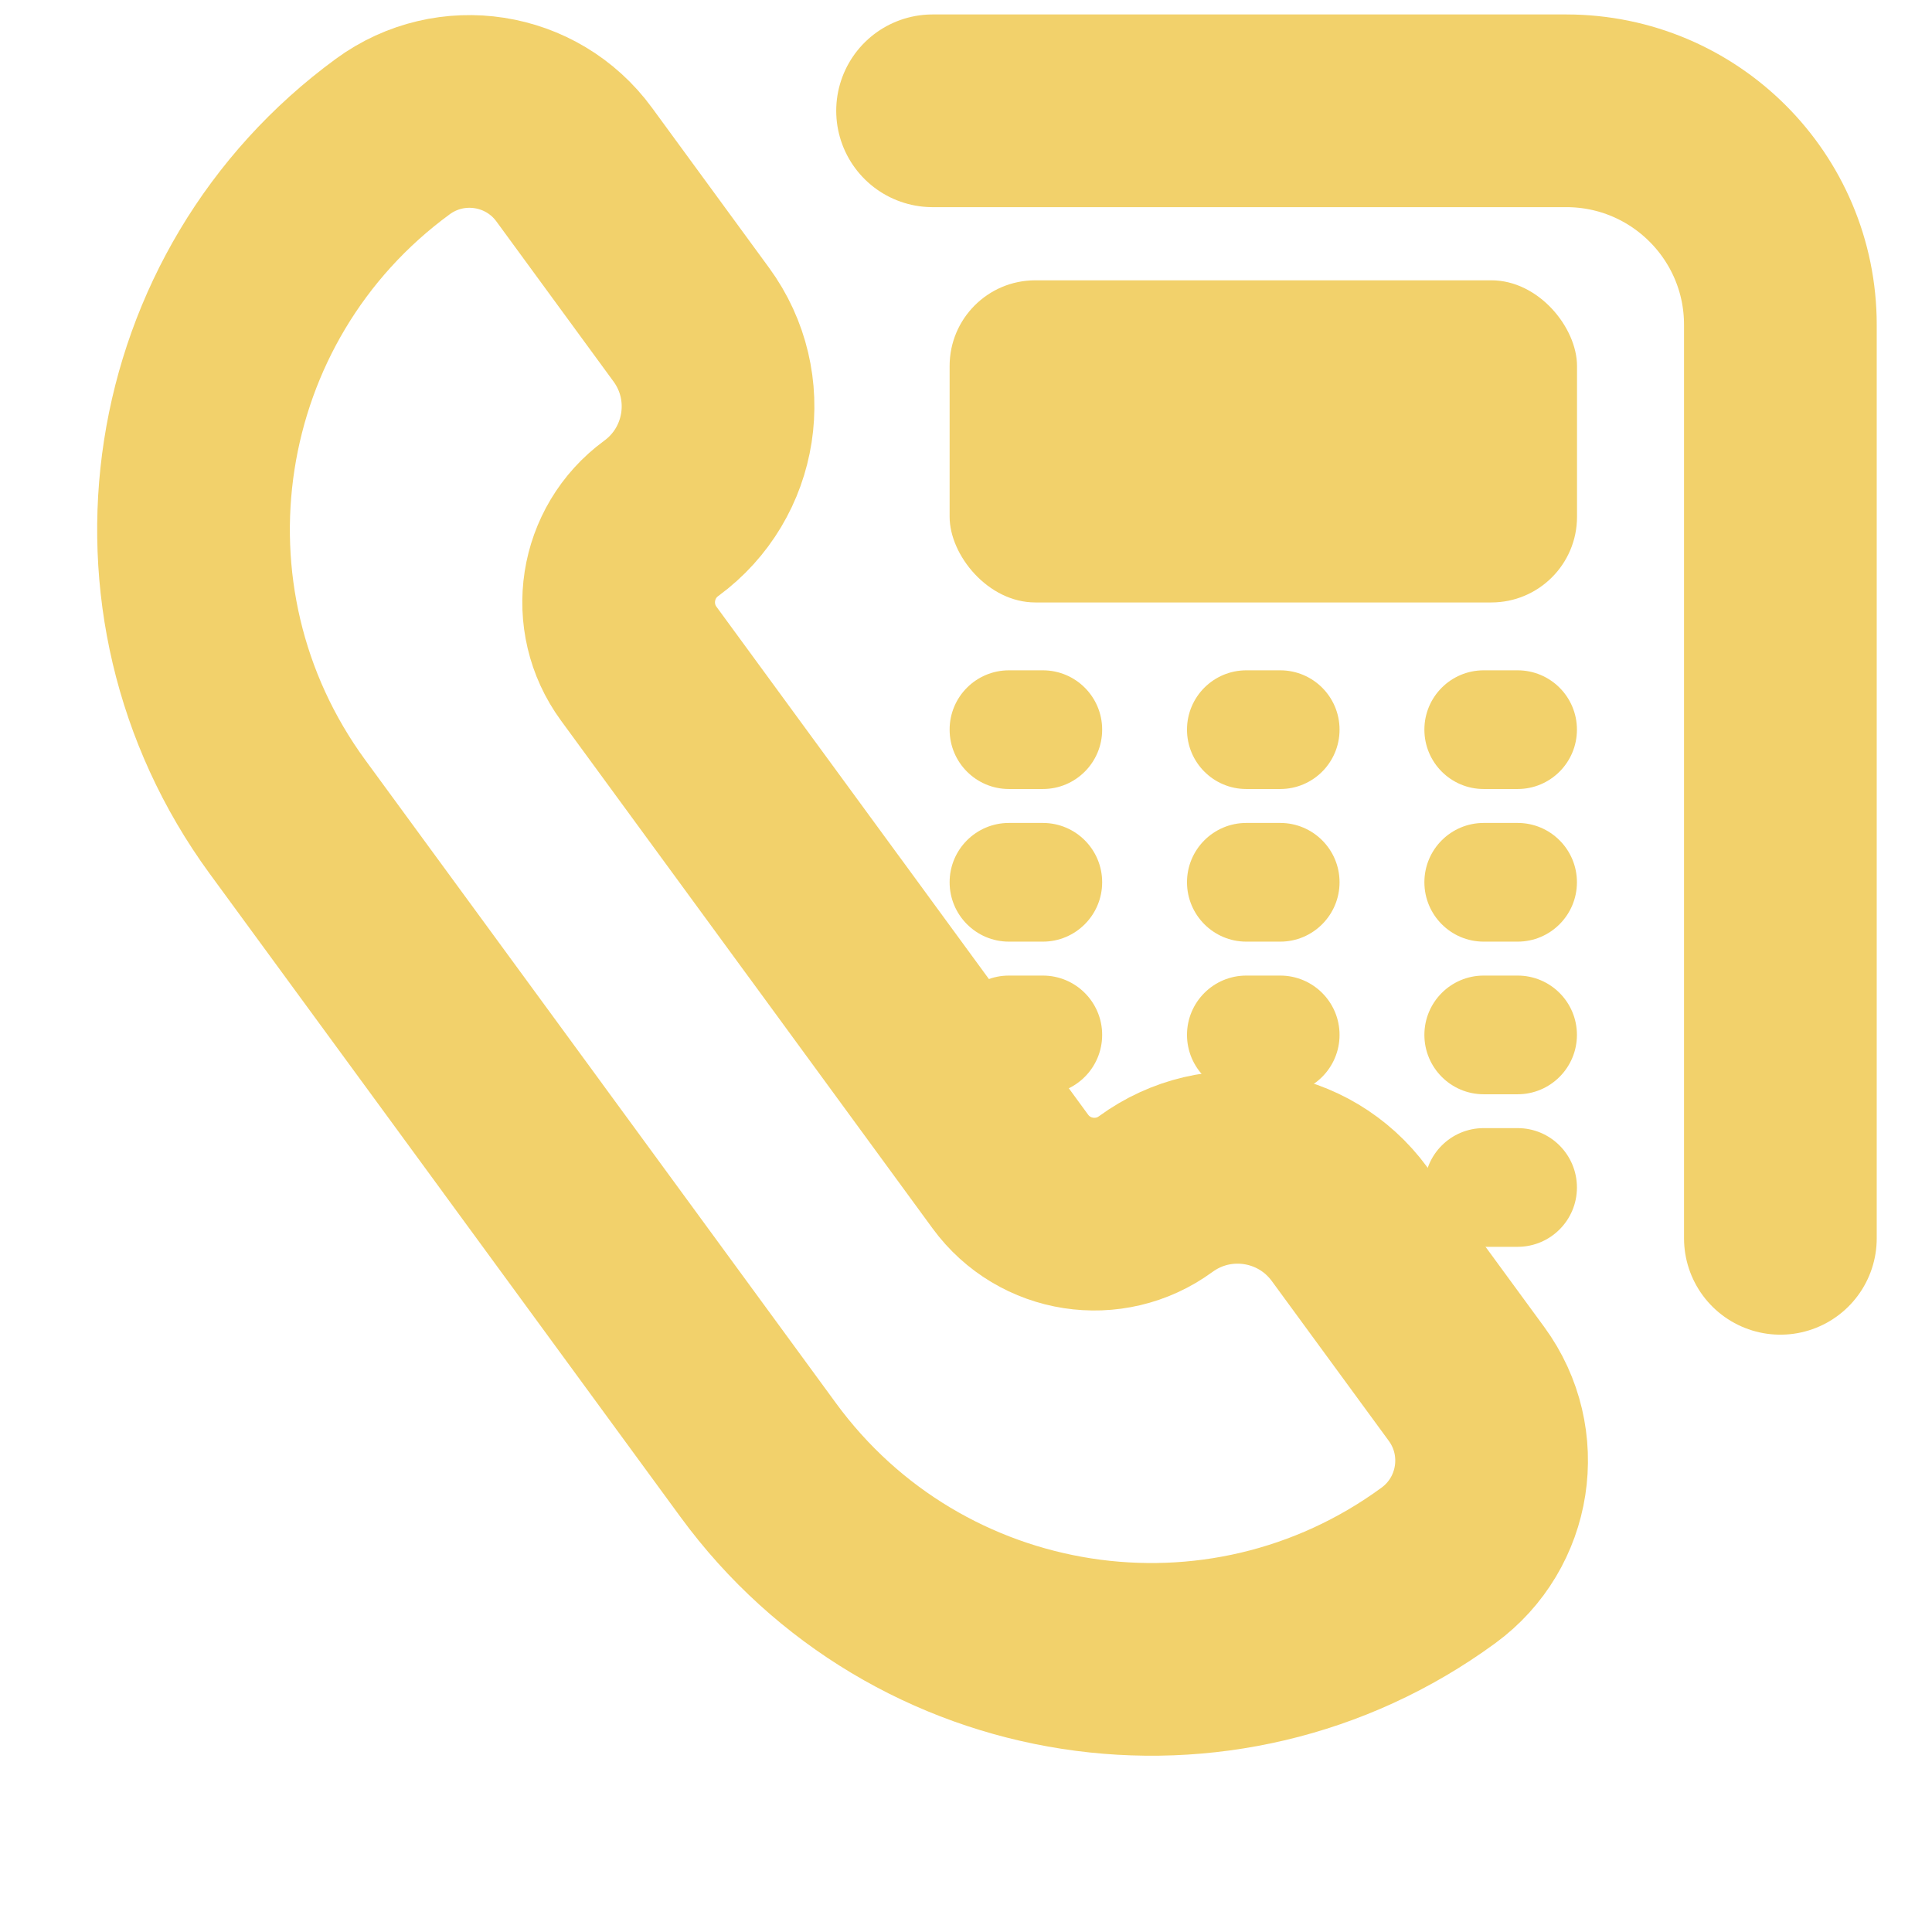 <svg width="23" height="23" viewBox="0 0 23 23" fill="none" xmlns="http://www.w3.org/2000/svg">
<path d="M6.247 13.583L3.422 9.724C1.533 7.141 2.094 3.515 4.677 1.625V1.625C5.366 1.121 6.332 1.271 6.836 1.96L8.229 3.864C8.768 4.599 8.608 5.632 7.872 6.171V6.171C7.32 6.575 7.2 7.349 7.604 7.901L9.839 10.955M6.202 13.522L9.026 17.381C10.916 19.964 14.542 20.526 17.124 18.636V18.636C17.813 18.132 17.963 17.165 17.459 16.476L16.066 14.573C15.527 13.837 14.495 13.677 13.759 14.215V14.215C13.207 14.619 12.432 14.499 12.028 13.947L9.794 10.893" stroke="#F2D16B" stroke-width="2.294"/>
<rect x="11.305" y="3.337" width="7.469" height="3.835" rx="1.02" fill="#F2D16B"/>
<path d="M14.131 8.686C14.131 8.296 14.447 7.98 14.837 7.98H15.241C15.631 7.98 15.947 8.296 15.947 8.686C15.947 9.077 15.631 9.393 15.241 9.393H14.837C14.447 9.393 14.131 9.077 14.131 8.686Z" fill="#F2D16B"/>
<path d="M14.131 10.503C14.131 10.113 14.447 9.797 14.837 9.797H15.241C15.631 9.797 15.947 10.113 15.947 10.503C15.947 10.893 15.631 11.21 15.241 11.21H14.837C14.447 11.21 14.131 10.893 14.131 10.503Z" fill="#F2D16B"/>
<path d="M14.131 12.32C14.131 11.93 14.447 11.614 14.837 11.614H15.241C15.631 11.614 15.947 11.93 15.947 12.32C15.947 12.71 15.631 13.027 15.241 13.027H14.837C14.447 13.027 14.131 12.71 14.131 12.32Z" fill="#F2D16B"/>
<path d="M14.131 14.137C14.131 13.746 14.447 13.43 14.837 13.43H15.241C15.631 13.43 15.947 13.746 15.947 14.137C15.947 14.527 15.631 14.843 15.241 14.843H14.837C14.447 14.843 14.131 14.527 14.131 14.137Z" fill="#F2D16B"/>
<path d="M11.305 8.686C11.305 8.296 11.621 7.98 12.011 7.98H12.415C12.805 7.98 13.121 8.296 13.121 8.686C13.121 9.077 12.805 9.393 12.415 9.393H12.011C11.621 9.393 11.305 9.077 11.305 8.686Z" fill="#F2D16B"/>
<path d="M11.305 10.503C11.305 10.113 11.621 9.797 12.011 9.797H12.415C12.805 9.797 13.121 10.113 13.121 10.503C13.121 10.893 12.805 11.21 12.415 11.21H12.011C11.621 11.21 11.305 10.893 11.305 10.503Z" fill="#F2D16B"/>
<path d="M11.305 12.32C11.305 11.93 11.621 11.614 12.011 11.614H12.415C12.805 11.614 13.121 11.93 13.121 12.32C13.121 12.71 12.805 13.027 12.415 13.027H12.011C11.621 13.027 11.305 12.71 11.305 12.32Z" fill="#F2D16B"/>
<path d="M11.305 14.137C11.305 13.746 11.621 13.43 12.011 13.43H12.415C12.805 13.43 13.121 13.746 13.121 14.137C13.121 14.527 12.805 14.843 12.415 14.843H12.011C11.621 14.843 11.305 14.527 11.305 14.137Z" fill="#F2D16B"/>
<path d="M16.957 8.686C16.957 8.296 17.273 7.98 17.663 7.98H18.067C18.457 7.98 18.773 8.296 18.773 8.686C18.773 9.077 18.457 9.393 18.067 9.393H17.663C17.273 9.393 16.957 9.077 16.957 8.686Z" fill="#F2D16B"/>
<path d="M16.957 10.503C16.957 10.113 17.273 9.797 17.663 9.797H18.067C18.457 9.797 18.773 10.113 18.773 10.503C18.773 10.893 18.457 11.21 18.067 11.21H17.663C17.273 11.21 16.957 10.893 16.957 10.503Z" fill="#F2D16B"/>
<path d="M16.957 12.32C16.957 11.93 17.273 11.614 17.663 11.614H18.067C18.457 11.614 18.773 11.93 18.773 12.32C18.773 12.71 18.457 13.027 18.067 13.027H17.663C17.273 13.027 16.957 12.71 16.957 12.32Z" fill="#F2D16B"/>
<path d="M16.957 14.137C16.957 13.746 17.273 13.43 17.663 13.43H18.067C18.457 13.43 18.773 13.746 18.773 14.137C18.773 14.527 18.457 14.843 18.067 14.843H17.663C17.273 14.843 16.957 14.527 16.957 14.137Z" fill="#F2D16B"/>
<path d="M11.102 1.319H18.646C20.053 1.319 21.195 2.46 21.195 3.867V14.742" stroke="#F2D16B" stroke-width="2.294" stroke-linecap="round"/>
</svg>
